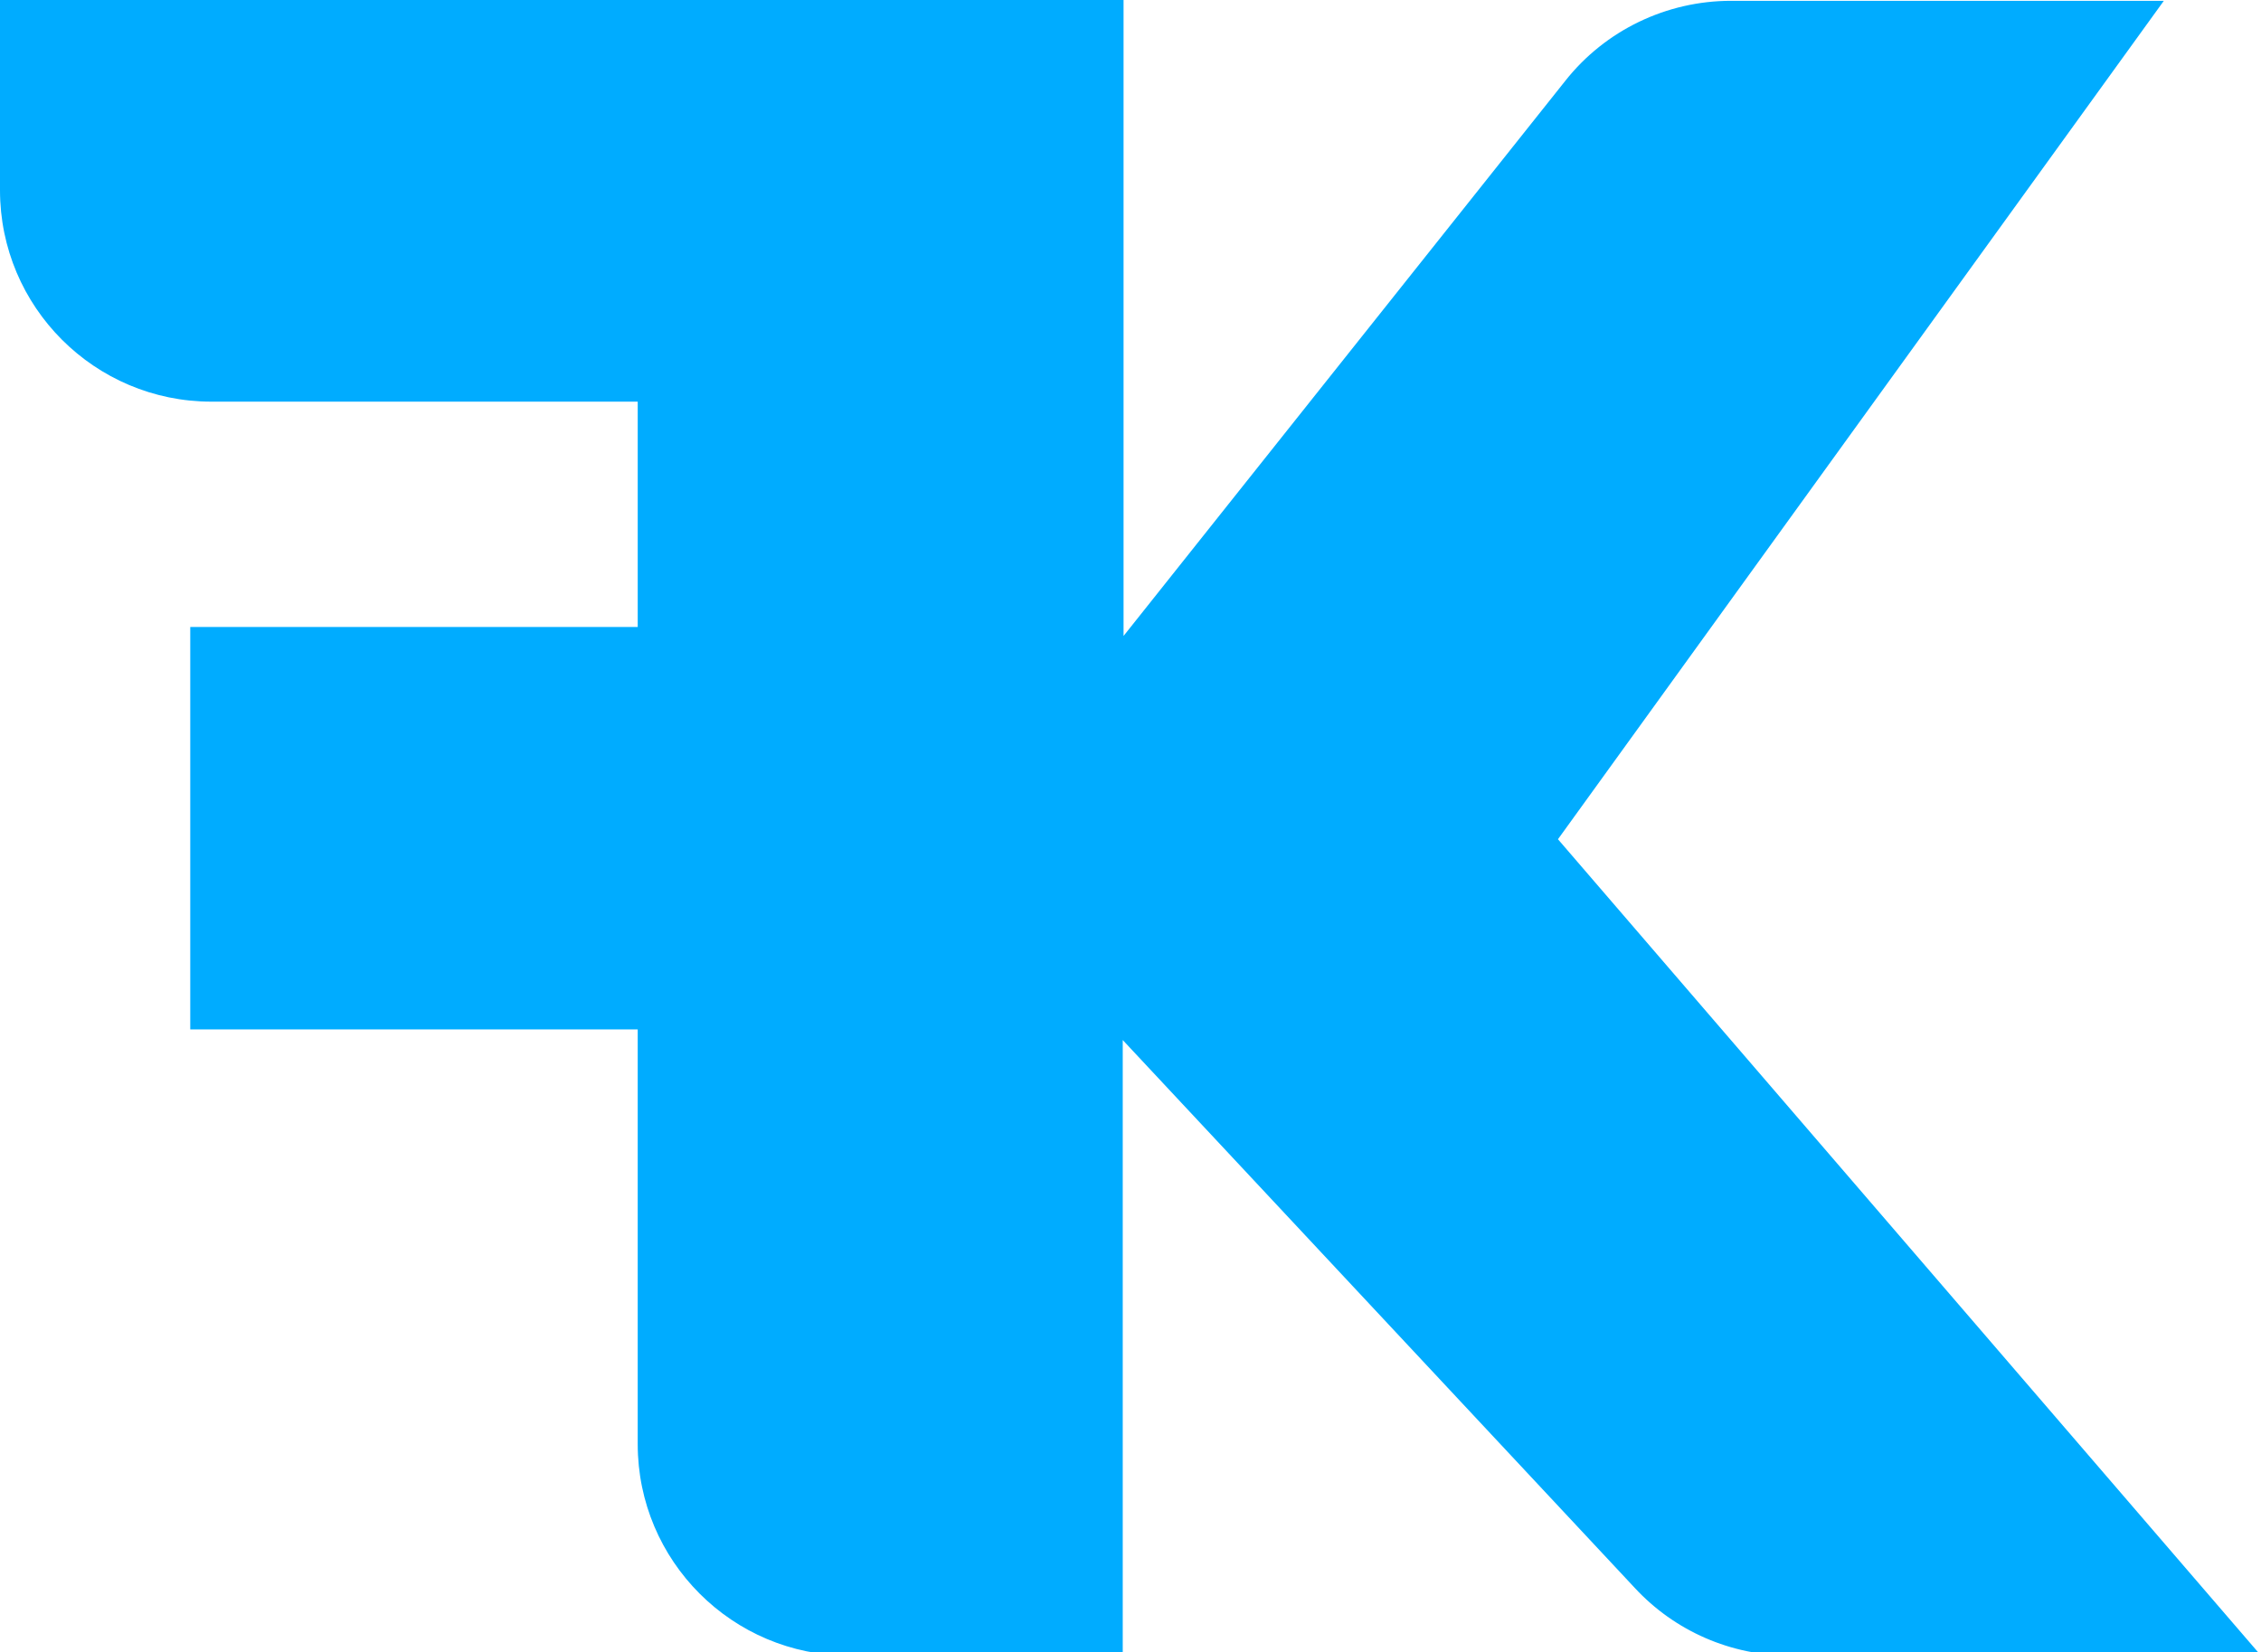 <?xml version="1.0" encoding="UTF-8" standalone="no"?>
<!-- Generator: Adobe Illustrator 26.5.0, SVG Export Plug-In . SVG Version: 6.00 Build 0)  -->

<svg
   version="1.1"
   id="Layer_1"
   x="0px"
   y="0px"
   viewBox="0 0 276.9 202.4"
   style="enable-background:new 0 0 276.9 202.4;"
   xml:space="preserve"
   sodipodi:docname="icon-black.svg"
   inkscape:version="1.3 (0e150ed6c4, 2023-07-21)"
   xmlns:inkscape="http://www.inkscape.org/namespaces/inkscape"
   xmlns:sodipodi="http://sodipodi.sourceforge.net/DTD/sodipodi-0.dtd"
   xmlns="http://www.w3.org/2000/svg"
   xmlns:svg="http://www.w3.org/2000/svg"><defs
   id="defs1" /><sodipodi:namedview
   id="namedview1"
   pagecolor="#ffffff"
   bordercolor="#000000"
   borderopacity="0.25"
   inkscape:showpageshadow="2"
   inkscape:pageopacity="0.0"
   inkscape:pagecheckerboard="0"
   inkscape:deskcolor="#d1d1d1"
   inkscape:zoom="4.0167985"
   inkscape:cx="138.54317"
   inkscape:cy="101.2"
   inkscape:window-width="1920"
   inkscape:window-height="1009"
   inkscape:window-x="-8"
   inkscape:window-y="-8"
   inkscape:window-maximized="1"
   inkscape:current-layer="Layer_1" />&#10;<style
   type="text/css"
   id="style1">&#10;	.st0{fill:#2C232D;}&#10;</style>&#10;<path
   class="st0"
   d="M190.8,102.8L265,0.1h-53c-7.9,0-15.4,3.6-20.3,9.8l-54.1,68V0.4l0,0V0H0v23.3c0,14.3,11.6,25.9,25.9,25.9h52.2  v27.6H23.3v49.3h54.8v50.8c0,14.3,11.6,25.9,25.9,25.9h33.5v-0.4l0,0v-75l62.7,67.1c4.9,5.3,11.8,8.3,19,8.3h57.7L190.8,102.8z"
   id="path1"
   style="fill:#00acff;fill-opacity:1" />&#10;</svg>
